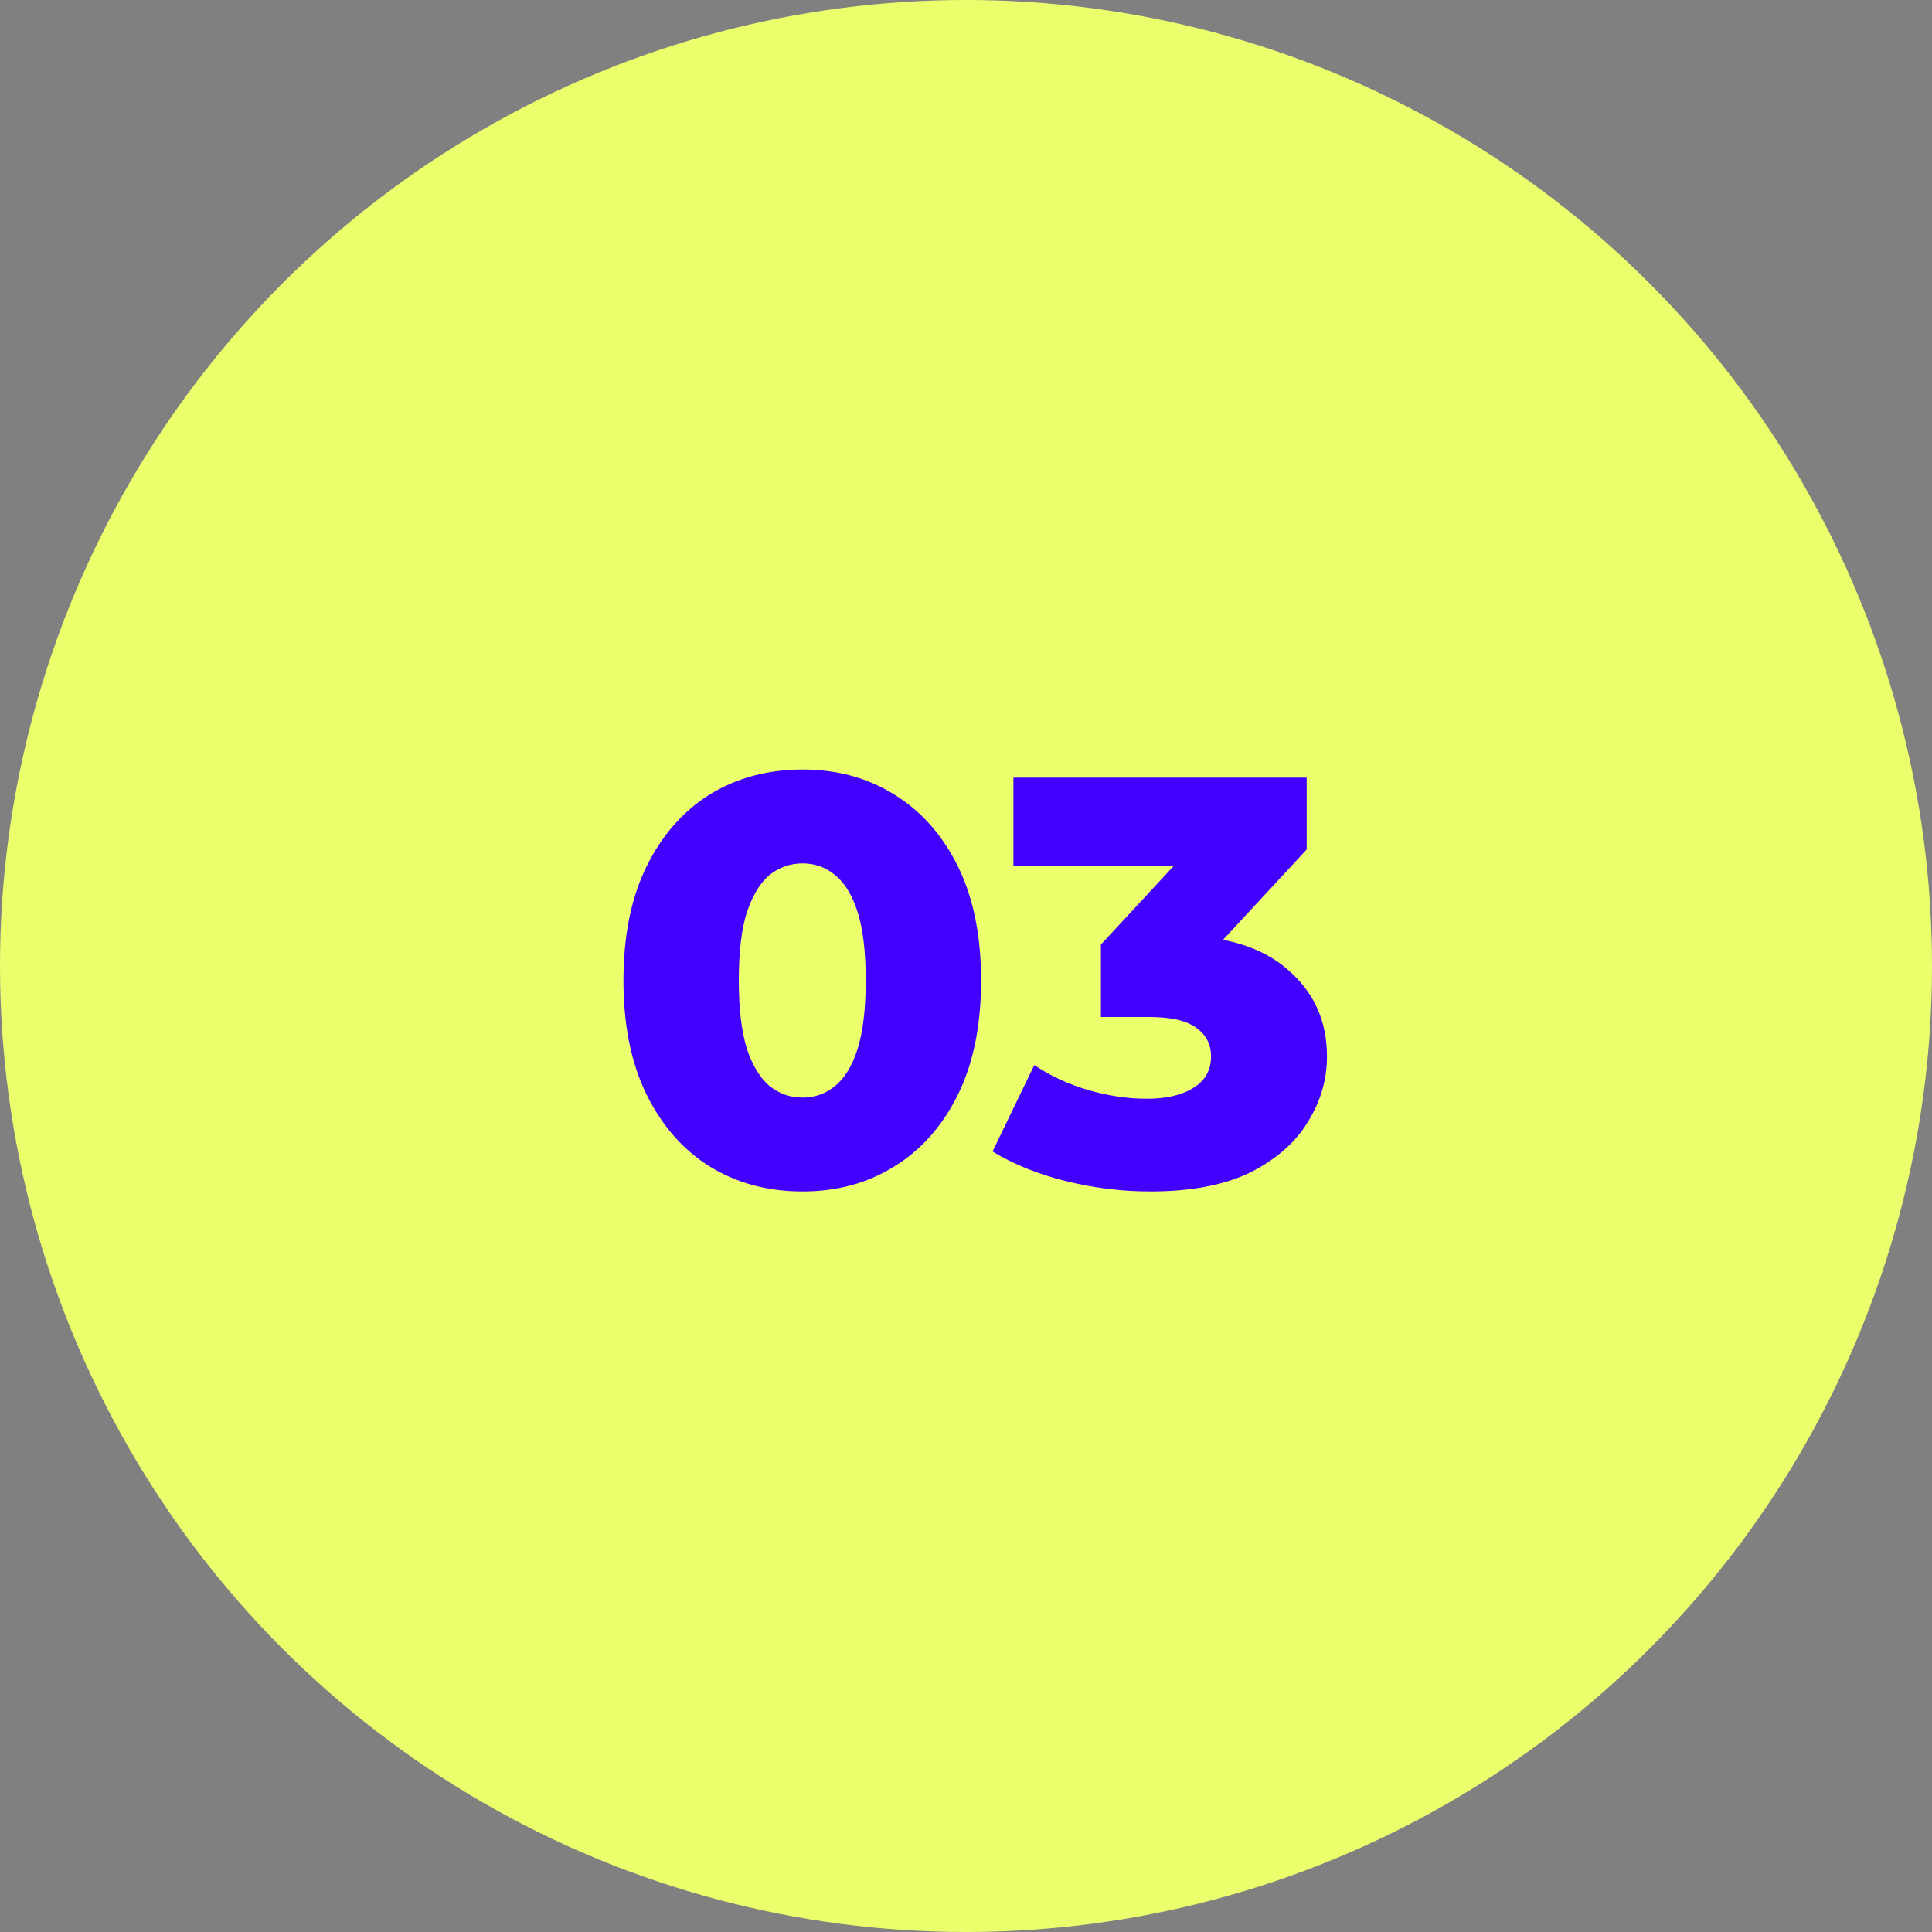 <?xml version="1.0" encoding="UTF-8"?> <svg xmlns="http://www.w3.org/2000/svg" width="80" height="80" viewBox="0 0 80 80" fill="none"><rect x="0" y="0" width="80" height="80" fill="#808080" stroke="none"/> <circle cx="40" cy="40" r="40" fill="#EBFF6D"></circle> <path d="M33.232 49.336C31.792 49.336 30.512 48.992 29.392 48.304C28.288 47.616 27.416 46.624 26.776 45.328C26.136 44.032 25.816 42.456 25.816 40.6C25.816 38.744 26.136 37.168 26.776 35.872C27.416 34.576 28.288 33.584 29.392 32.896C30.512 32.208 31.792 31.864 33.232 31.864C34.656 31.864 35.92 32.208 37.024 32.896C38.144 33.584 39.024 34.576 39.664 35.872C40.304 37.168 40.624 38.744 40.624 40.6C40.624 42.456 40.304 44.032 39.664 45.328C39.024 46.624 38.144 47.616 37.024 48.304C35.92 48.992 34.656 49.336 33.232 49.336ZM33.232 45.448C33.744 45.448 34.192 45.288 34.576 44.968C34.976 44.648 35.288 44.136 35.512 43.432C35.736 42.712 35.848 41.768 35.848 40.6C35.848 39.416 35.736 38.472 35.512 37.768C35.288 37.064 34.976 36.552 34.576 36.232C34.192 35.912 33.744 35.752 33.232 35.752C32.72 35.752 32.264 35.912 31.864 36.232C31.48 36.552 31.168 37.064 30.928 37.768C30.704 38.472 30.592 39.416 30.592 40.6C30.592 41.768 30.704 42.712 30.928 43.432C31.168 44.136 31.48 44.648 31.864 44.968C32.264 45.288 32.72 45.448 33.232 45.448ZM47.627 49.336C46.459 49.336 45.291 49.192 44.123 48.904C42.971 48.616 41.963 48.208 41.099 47.68L42.827 44.104C43.499 44.552 44.243 44.896 45.059 45.136C45.891 45.376 46.699 45.496 47.483 45.496C48.299 45.496 48.947 45.344 49.427 45.04C49.907 44.736 50.147 44.304 50.147 43.744C50.147 43.248 49.947 42.856 49.547 42.568C49.147 42.264 48.491 42.112 47.579 42.112H45.587V39.112L50.099 34.24L50.555 35.872H41.963V32.2H54.107V35.176L49.595 40.048L47.267 38.728H48.563C50.659 38.728 52.243 39.2 53.315 40.144C54.403 41.072 54.947 42.272 54.947 43.744C54.947 44.704 54.683 45.608 54.155 46.456C53.643 47.304 52.851 48 51.779 48.544C50.707 49.072 49.323 49.336 47.627 49.336Z" fill="#4200FF"></path> </svg> 